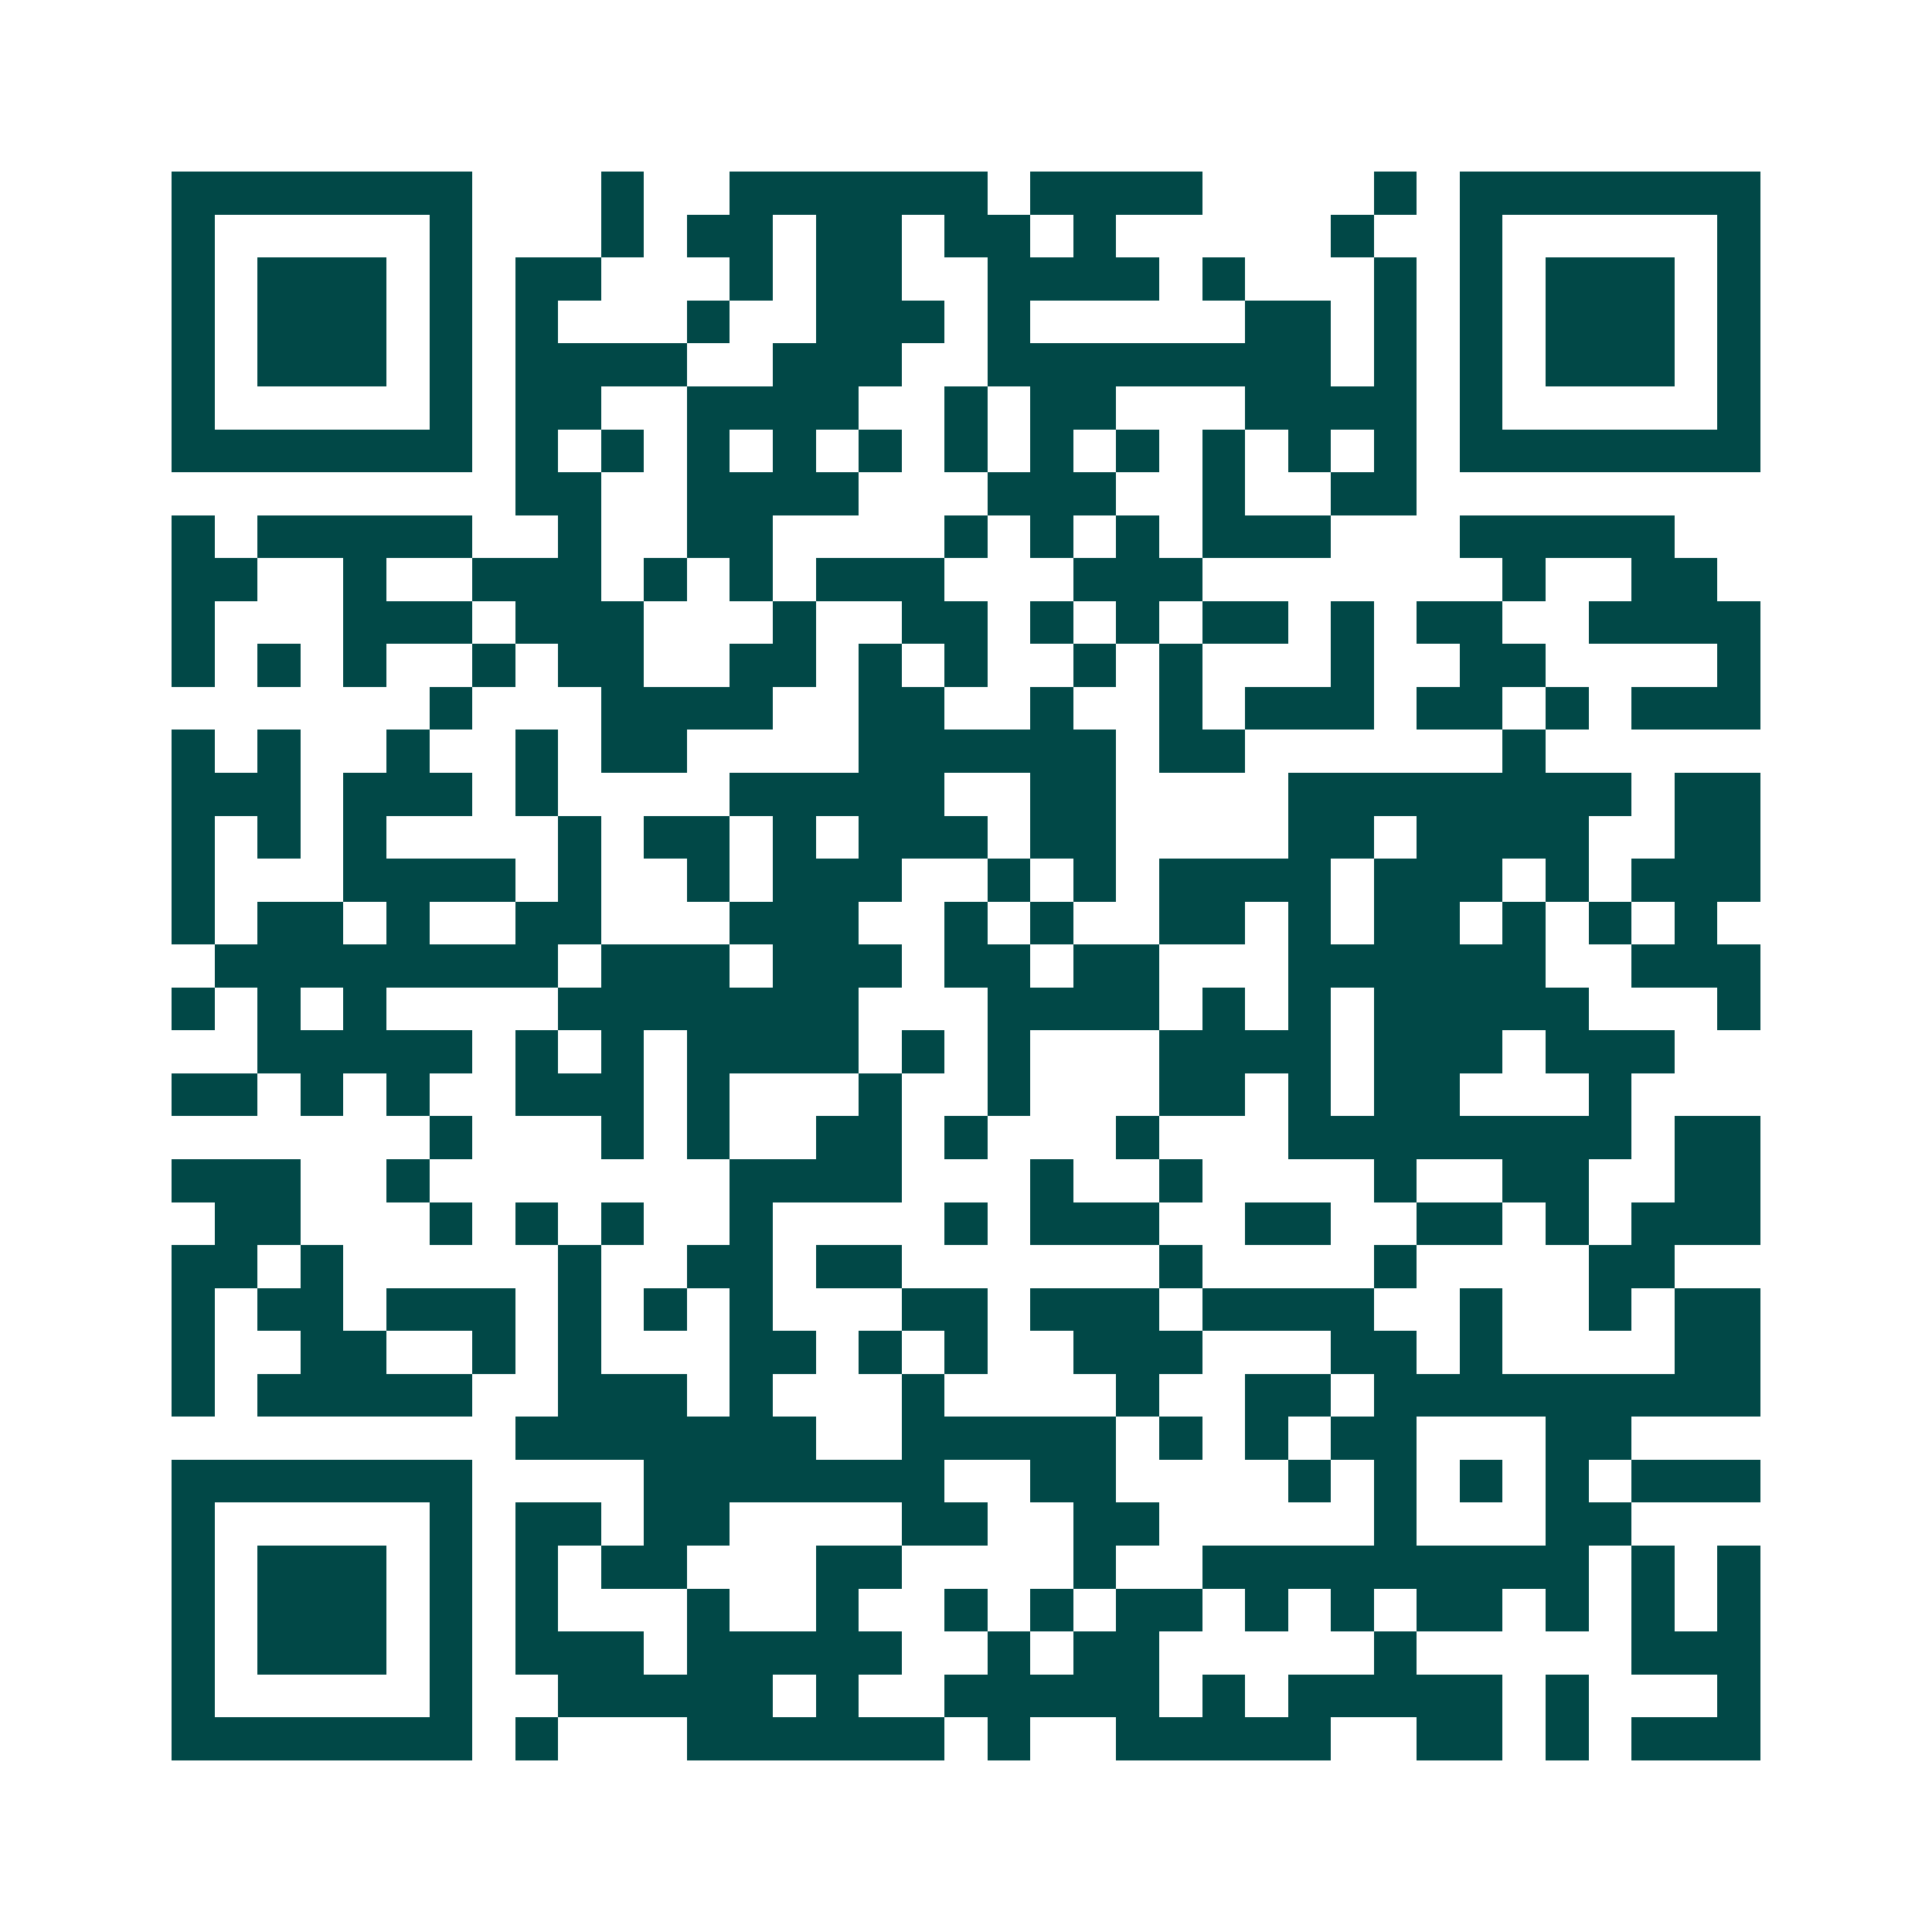 <svg xmlns="http://www.w3.org/2000/svg" width="200" height="200" viewBox="0 0 45 45" shape-rendering="crispEdges"><path fill="#ffffff" d="M0 0h45v45H0z"/><path stroke="#014847" d="M4 4.5h7m3 0h1m2 0h6m1 0h4m4 0h1m1 0h7M4 5.5h1m5 0h1m3 0h1m1 0h2m1 0h2m1 0h2m1 0h1m5 0h1m2 0h1m5 0h1M4 6.5h1m1 0h3m1 0h1m1 0h2m3 0h1m1 0h2m2 0h4m1 0h1m3 0h1m1 0h1m1 0h3m1 0h1M4 7.5h1m1 0h3m1 0h1m1 0h1m3 0h1m2 0h3m1 0h1m5 0h2m1 0h1m1 0h1m1 0h3m1 0h1M4 8.5h1m1 0h3m1 0h1m1 0h4m2 0h3m2 0h8m1 0h1m1 0h1m1 0h3m1 0h1M4 9.5h1m5 0h1m1 0h2m2 0h4m2 0h1m1 0h2m3 0h4m1 0h1m5 0h1M4 10.5h7m1 0h1m1 0h1m1 0h1m1 0h1m1 0h1m1 0h1m1 0h1m1 0h1m1 0h1m1 0h1m1 0h1m1 0h7M12 11.5h2m2 0h4m3 0h3m2 0h1m2 0h2M4 12.5h1m1 0h5m2 0h1m2 0h2m4 0h1m1 0h1m1 0h1m1 0h3m3 0h5M4 13.5h2m2 0h1m2 0h3m1 0h1m1 0h1m1 0h3m3 0h3m7 0h1m2 0h2M4 14.5h1m3 0h3m1 0h3m3 0h1m2 0h2m1 0h1m1 0h1m1 0h2m1 0h1m1 0h2m2 0h4M4 15.5h1m1 0h1m1 0h1m2 0h1m1 0h2m2 0h2m1 0h1m1 0h1m2 0h1m1 0h1m3 0h1m2 0h2m4 0h1M10 16.5h1m3 0h4m2 0h2m2 0h1m2 0h1m1 0h3m1 0h2m1 0h1m1 0h3M4 17.5h1m1 0h1m2 0h1m2 0h1m1 0h2m4 0h6m1 0h2m6 0h1M4 18.5h3m1 0h3m1 0h1m4 0h5m2 0h2m4 0h8m1 0h2M4 19.5h1m1 0h1m1 0h1m4 0h1m1 0h2m1 0h1m1 0h3m1 0h2m4 0h2m1 0h4m2 0h2M4 20.5h1m3 0h4m1 0h1m2 0h1m1 0h3m2 0h1m1 0h1m1 0h4m1 0h3m1 0h1m1 0h3M4 21.5h1m1 0h2m1 0h1m2 0h2m3 0h3m2 0h1m1 0h1m2 0h2m1 0h1m1 0h2m1 0h1m1 0h1m1 0h1M5 22.5h8m1 0h3m1 0h3m1 0h2m1 0h2m3 0h6m2 0h3M4 23.5h1m1 0h1m1 0h1m4 0h7m3 0h4m1 0h1m1 0h1m1 0h5m3 0h1M6 24.5h5m1 0h1m1 0h1m1 0h4m1 0h1m1 0h1m3 0h4m1 0h3m1 0h3M4 25.5h2m1 0h1m1 0h1m2 0h3m1 0h1m3 0h1m2 0h1m3 0h2m1 0h1m1 0h2m3 0h1M10 26.5h1m3 0h1m1 0h1m2 0h2m1 0h1m3 0h1m3 0h8m1 0h2M4 27.5h3m2 0h1m7 0h4m3 0h1m2 0h1m4 0h1m2 0h2m2 0h2M5 28.5h2m3 0h1m1 0h1m1 0h1m2 0h1m4 0h1m1 0h3m2 0h2m2 0h2m1 0h1m1 0h3M4 29.5h2m1 0h1m5 0h1m2 0h2m1 0h2m6 0h1m4 0h1m4 0h2M4 30.5h1m1 0h2m1 0h3m1 0h1m1 0h1m1 0h1m3 0h2m1 0h3m1 0h4m2 0h1m2 0h1m1 0h2M4 31.5h1m2 0h2m2 0h1m1 0h1m3 0h2m1 0h1m1 0h1m2 0h3m3 0h2m1 0h1m4 0h2M4 32.5h1m1 0h5m2 0h3m1 0h1m3 0h1m4 0h1m2 0h2m1 0h9M12 33.5h7m2 0h5m1 0h1m1 0h1m1 0h2m3 0h2M4 34.5h7m4 0h7m2 0h2m4 0h1m1 0h1m1 0h1m1 0h1m1 0h3M4 35.5h1m5 0h1m1 0h2m1 0h2m4 0h2m2 0h2m5 0h1m3 0h2M4 36.5h1m1 0h3m1 0h1m1 0h1m1 0h2m3 0h2m4 0h1m2 0h9m1 0h1m1 0h1M4 37.5h1m1 0h3m1 0h1m1 0h1m3 0h1m2 0h1m2 0h1m1 0h1m1 0h2m1 0h1m1 0h1m1 0h2m1 0h1m1 0h1m1 0h1M4 38.5h1m1 0h3m1 0h1m1 0h3m1 0h5m2 0h1m1 0h2m5 0h1m5 0h3M4 39.5h1m5 0h1m2 0h5m1 0h1m2 0h5m1 0h1m1 0h5m1 0h1m3 0h1M4 40.5h7m1 0h1m3 0h6m1 0h1m2 0h5m2 0h2m1 0h1m1 0h3"/></svg>
